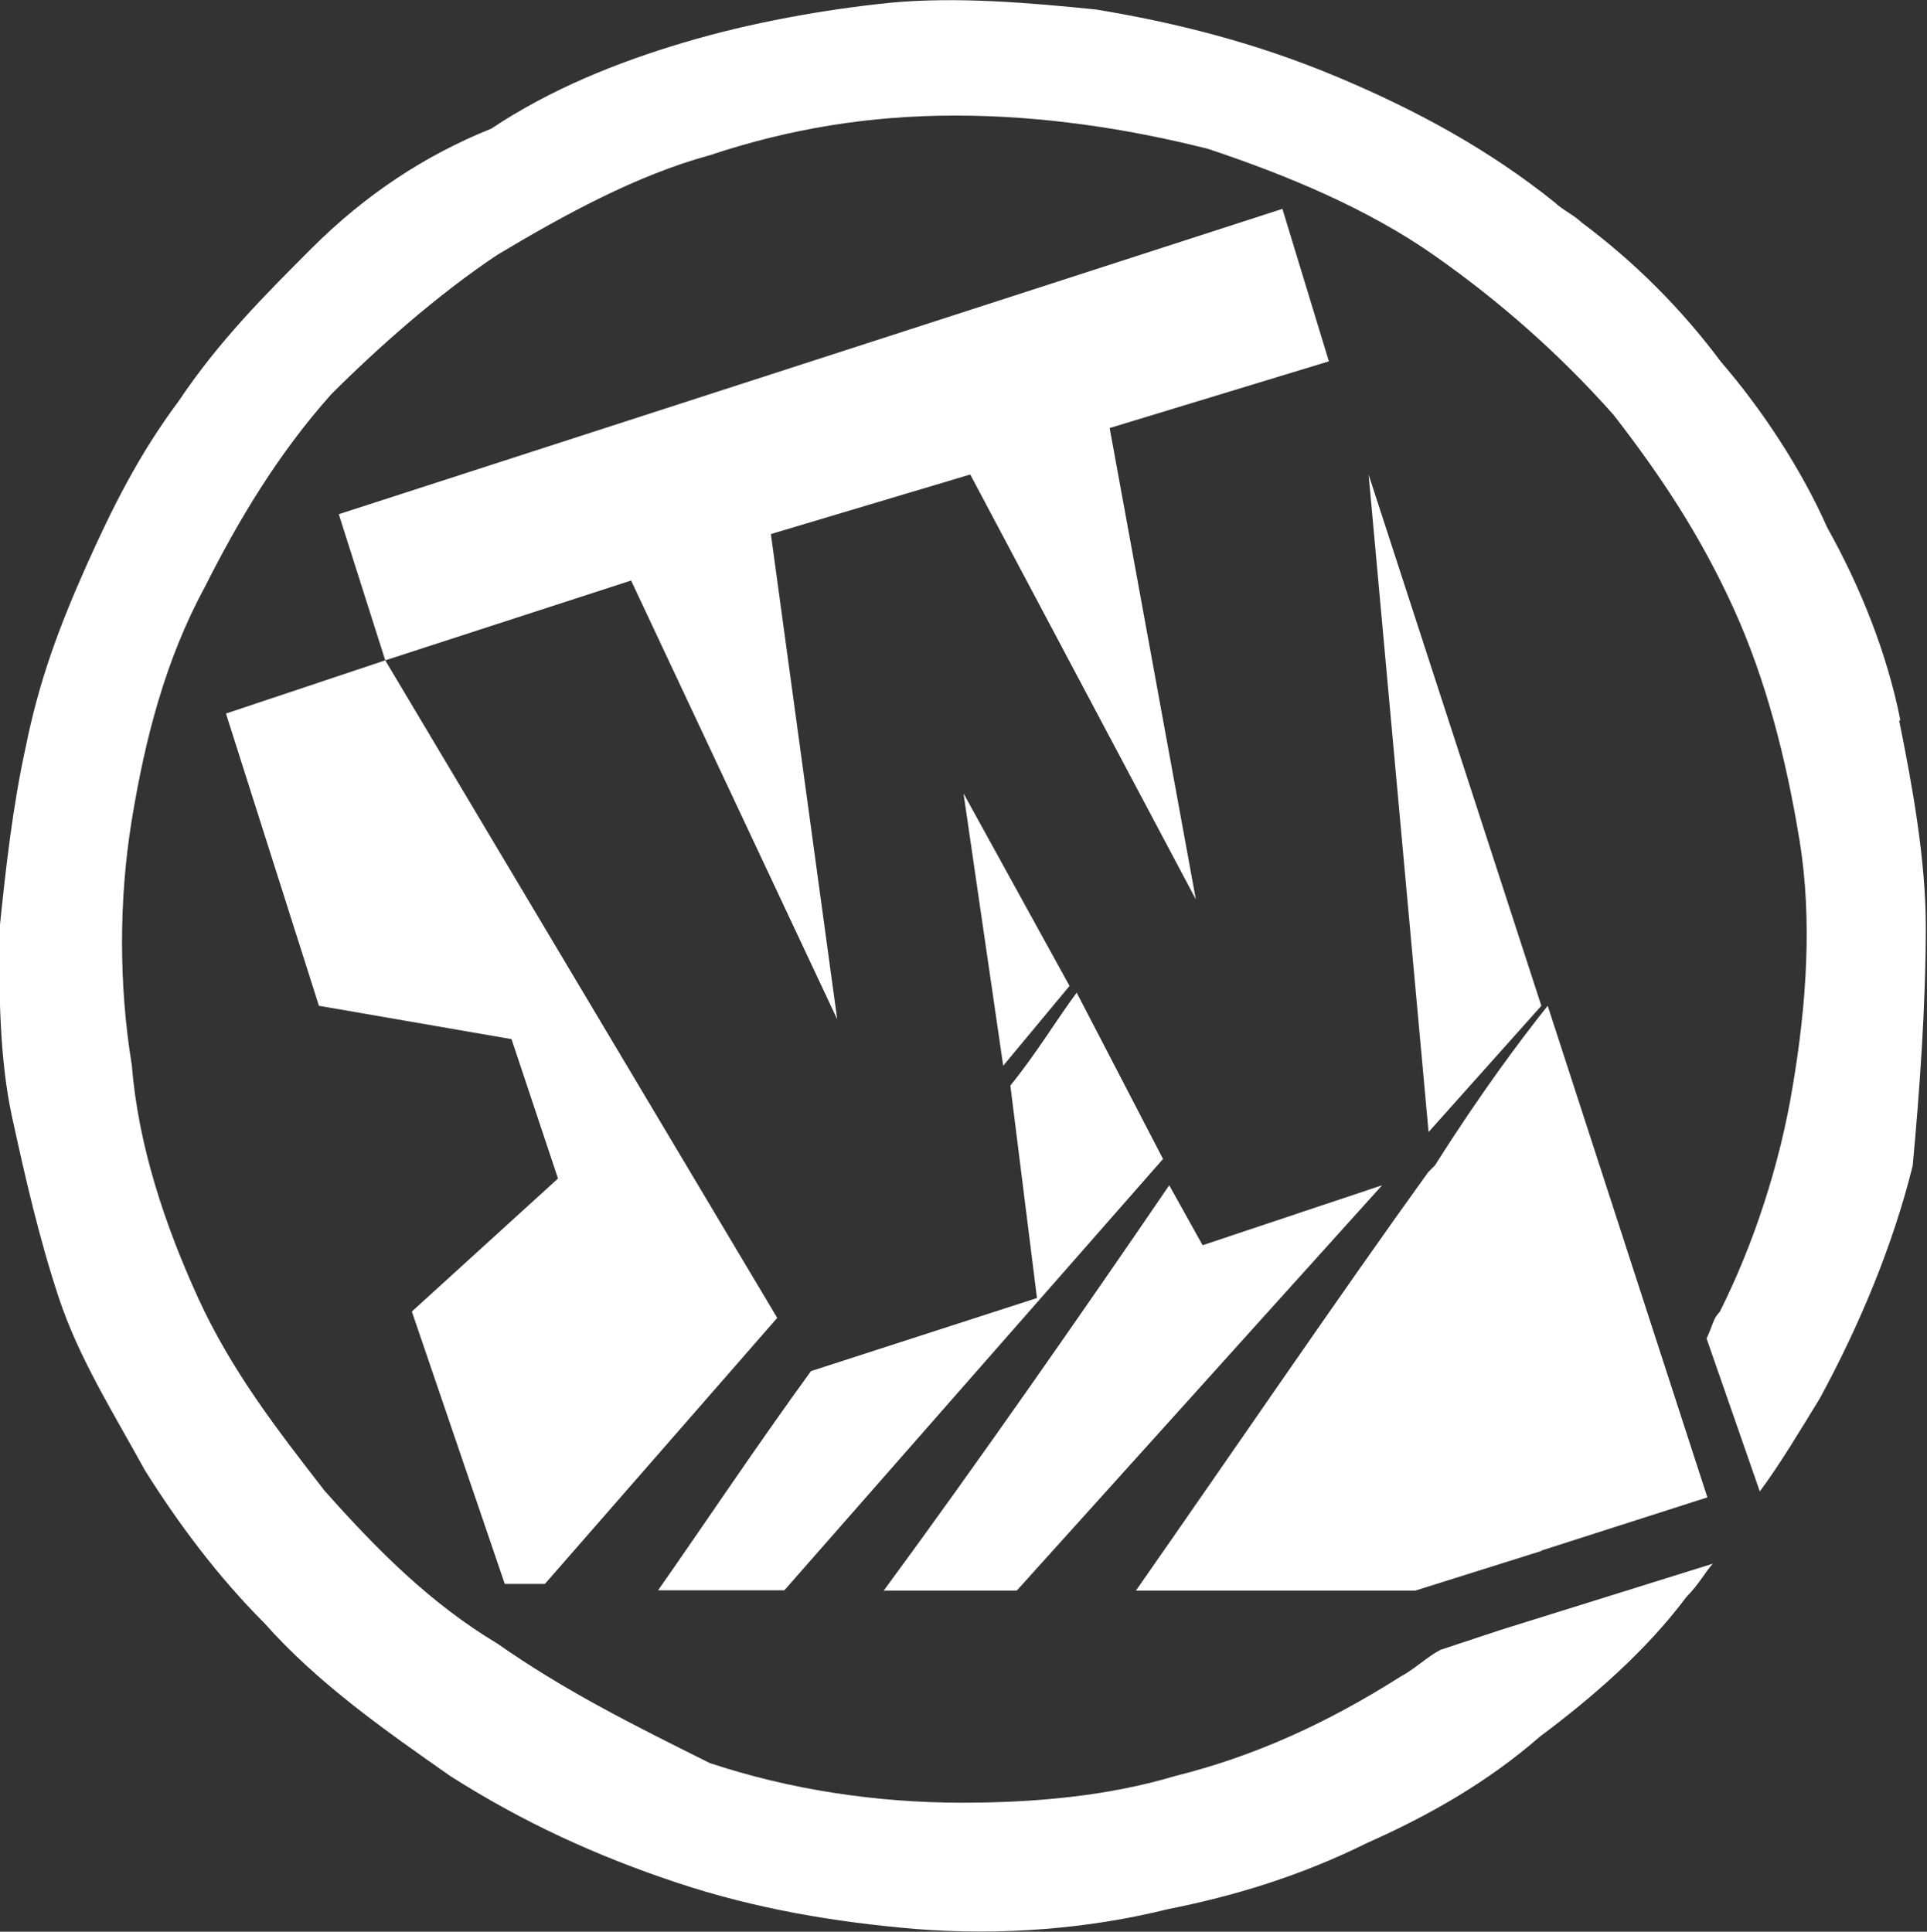 <svg xmlns="http://www.w3.org/2000/svg" viewBox="0 0 48.52 48.65"><rect x="0" y="0" width="48.52" height="48.65" fill="#333333" stroke="none"/><defs><style>.d{fill:#fff;}</style></defs><g id="a"></g><g id="b"><g id="c"><g><path class="d" d="M47.85,18.14c-.33-1.67-1-3.35-1.84-4.85-.67-1.51-1.67-3.01-2.68-4.18-1-1.34-2.17-2.51-3.51-3.51-.17-.17-.5-.33-.67-.5-1.67-1.34-3.51-2.34-5.52-3.18S29.61,.57,27.6,.24c-1.67-.17-3.51-.33-5.19-.17-1.67,.17-3.51,.5-5.19,1s-3.35,1.17-4.85,2.17c-1.67,.67-3.18,1.67-4.52,3.01-1.17,1.17-2.34,2.34-3.35,3.85-1,1.34-1.67,2.68-2.34,4.18-.67,1.51-1.17,2.84-1.51,4.52-.33,1.51-.5,3.01-.67,4.68,0,1.51,0,3.18,.33,4.68,.33,1.51,.67,3.01,1.17,4.52,.5,1.51,1.34,2.84,2.17,4.35,.84,1.34,1.84,2.68,3.01,3.85,1.34,1.51,3.01,2.68,4.68,3.85,1.84,1.17,3.68,2.01,5.69,2.68,2.01,.67,4.02,1,6.02,1.17,2.17,.17,4.35,0,6.36-.5,1.67-.33,3.35-.84,5.02-1.67,1.51-.67,3.01-1.51,4.35-2.68,1.34-1,2.68-2.17,3.68-3.51,.33-.33,.5-.67,.67-.84l-5.35,1.67-1.51,.5c-.33,.17-.67,.5-1,.67-1.84,1.17-3.68,2.01-5.69,2.51-1.67,.5-3.51,.67-5.35,.67-2.17,0-4.35-.33-6.36-1-2.01-1-3.68-1.84-5.35-3.01-1.67-1-3.01-2.34-4.35-3.85-1.17-1.51-2.34-3.01-3.18-4.85-.84-1.84-1.51-3.85-1.67-5.86-.33-2.01-.33-4.18,0-6.19,.33-2.01,.84-4.02,1.84-5.86,.84-1.67,1.84-3.35,3.18-4.85,1.17-1.17,2.68-2.51,4.18-3.51,1.67-1,3.51-2.01,5.35-2.51,2.01-.67,4.02-1,6.19-1s4.35,.33,6.36,.84c2.01,.67,4.02,1.51,5.69,2.68s3.18,2.51,4.52,4.02c1.17,1.51,2.17,3.01,3.01,4.85s1.34,3.85,1.67,5.86,.17,4.18-.17,6.19c-.33,2.01-1,4.02-1.84,5.69-.17,.17-.17,.33-.33,.67l1.34,3.85c.5-.67,1-1.51,1.51-2.34,1-1.84,1.84-3.85,2.34-5.86,.17-1.84,.33-4.02,.33-6.02,0-1.67-.33-3.51-.67-5.19Z"></path><polygon class="d" points="21.08 25.67 19.41 13.45 24.43 11.95 30.11 22.65 27.94 10.78 33.46 9.1 32.29 5.26 8.53 12.95 9.7 16.63 15.89 14.62 21.08 25.67"></polygon><path class="d" d="M34.8,29.85l-4.52,1.51-.84-1.51c-2.17,3.18-4.85,7.03-7.19,10.21h3.35l9.2-10.21Z"></path><polygon class="d" points="12.71 39.89 13.72 39.89 19.57 33.19 9.7 16.63 5.69 17.97 8.03 25.33 12.88 26.17 14.05 29.68 10.37 33.03 12.71 39.89"></polygon><polygon class="d" points="38.81 25.33 34.46 11.95 35.97 28.51 38.81 25.33"></polygon><path class="d" d="M29.28,29.18l-2.17-4.18c-.5,.67-1,1.51-1.67,2.34l.67,5.35-5.69,1.84c-1.34,1.84-2.68,3.85-3.85,5.52h3.18l9.54-10.87Z"></path><path class="d" d="M38.81,39.05l4.18-1.34-4.02-12.38c-.67,.84-1.67,2.17-2.84,4.02l-.17,.17c-2.17,3.01-5.02,7.19-7.36,10.54h7.03l3.18-1Z"></path><polygon class="d" points="25.26 26.84 26.93 24.83 24.26 19.98 25.26 26.84"></polygon></g></g></g></svg>
